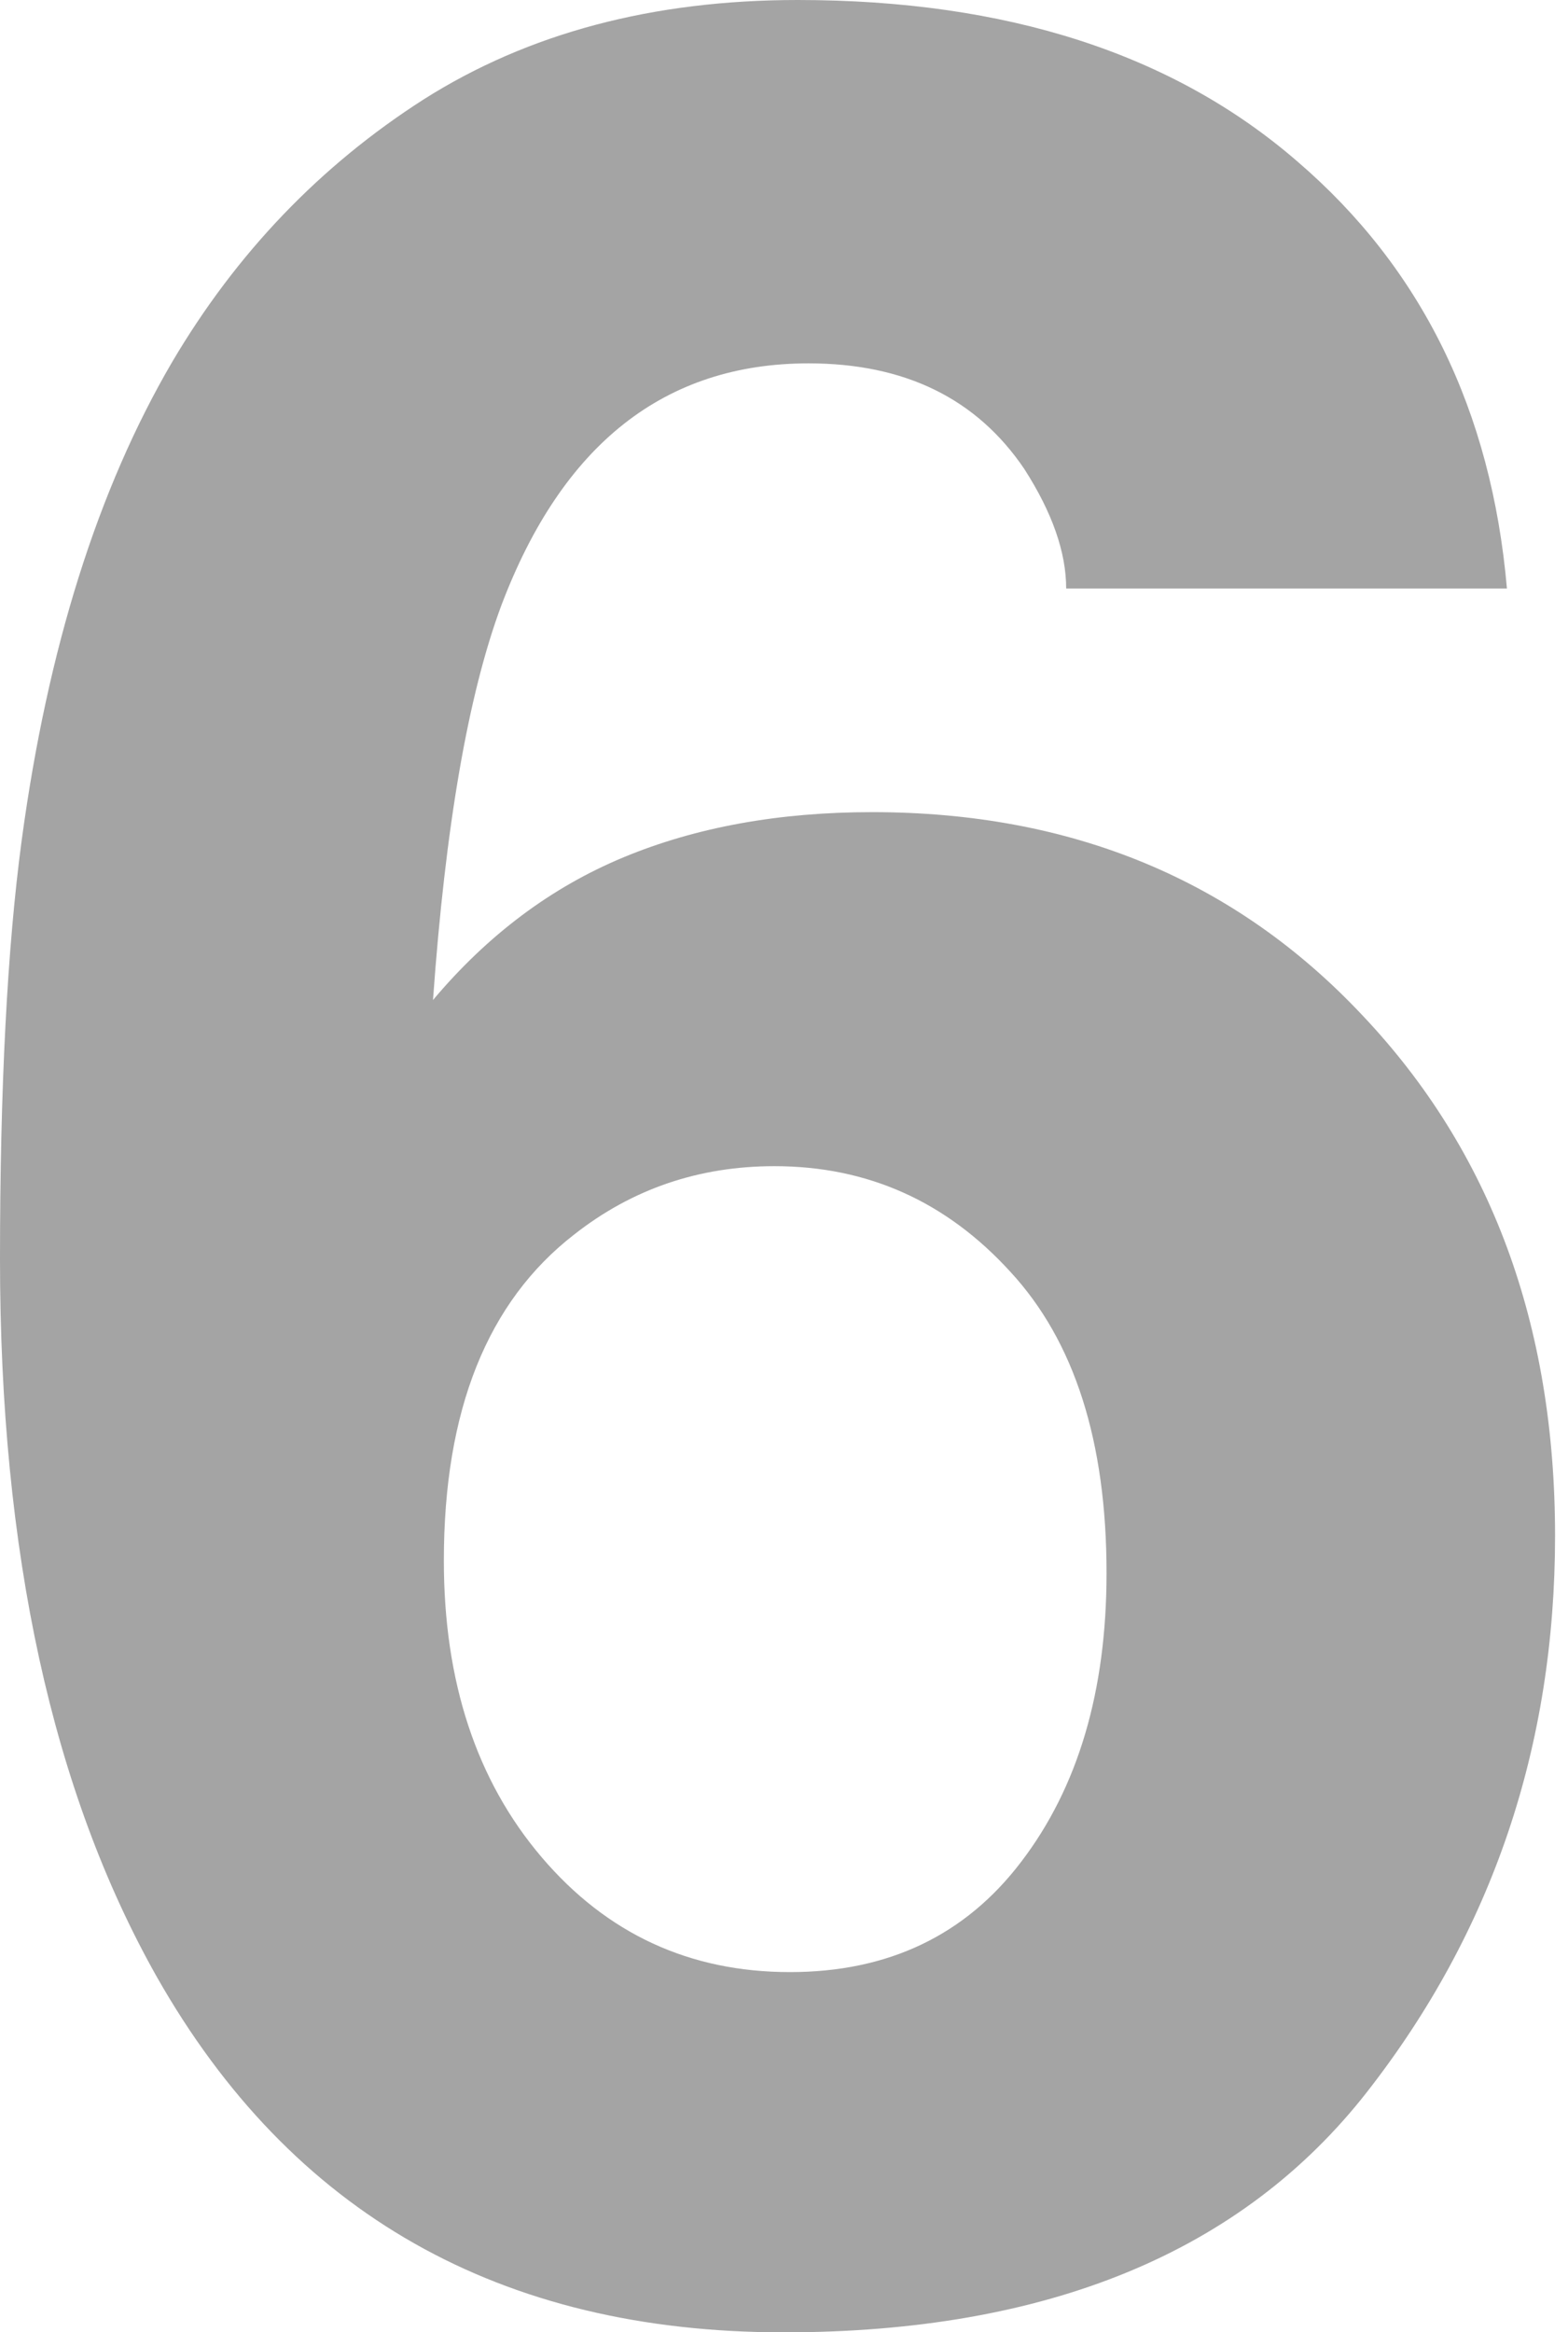 <?xml version="1.0" encoding="UTF-8"?> <svg xmlns="http://www.w3.org/2000/svg" width="74" height="110" viewBox="0 0 74 110" fill="none"><path d="M41.162 38.306C50.586 38.306 58.301 41.504 64.307 47.9C70.361 54.297 73.389 62.476 73.389 72.436C73.389 82.349 70.435 91.089 64.526 98.657C58.618 106.226 49.438 110.01 36.987 110.01C23.608 110.01 13.745 104.419 7.397 93.237C2.466 84.497 0 73.218 0 59.399C0 51.294 0.342 44.702 1.025 39.624C2.246 30.591 4.614 23.071 8.13 17.065C11.157 11.938 15.112 7.812 19.995 4.688C24.927 1.562 30.811 0 37.647 0C47.51 0 55.371 2.539 61.23 7.617C67.09 12.646 70.386 19.36 71.118 27.759H50.317C50.317 26.05 49.658 24.17 48.34 22.119C46.094 18.799 42.7 17.139 38.159 17.139C31.372 17.139 26.538 20.947 23.657 28.564C22.095 32.764 21.02 38.965 20.435 47.168C23.023 44.092 26.025 41.846 29.443 40.43C32.861 39.014 36.768 38.306 41.162 38.306ZM27.1 58.227C22.998 61.401 20.947 66.528 20.947 73.608C20.947 79.321 22.485 83.984 25.561 87.598C28.638 91.211 32.544 93.018 37.28 93.018C41.919 93.018 45.557 91.284 48.193 87.817C50.879 84.302 52.222 79.761 52.222 74.194C52.222 67.993 50.708 63.257 47.681 59.985C44.653 56.665 40.942 55.005 36.548 55.005C32.983 55.005 29.834 56.079 27.1 58.227Z" fill="#373737" fill-opacity="0.45"></path></svg> 